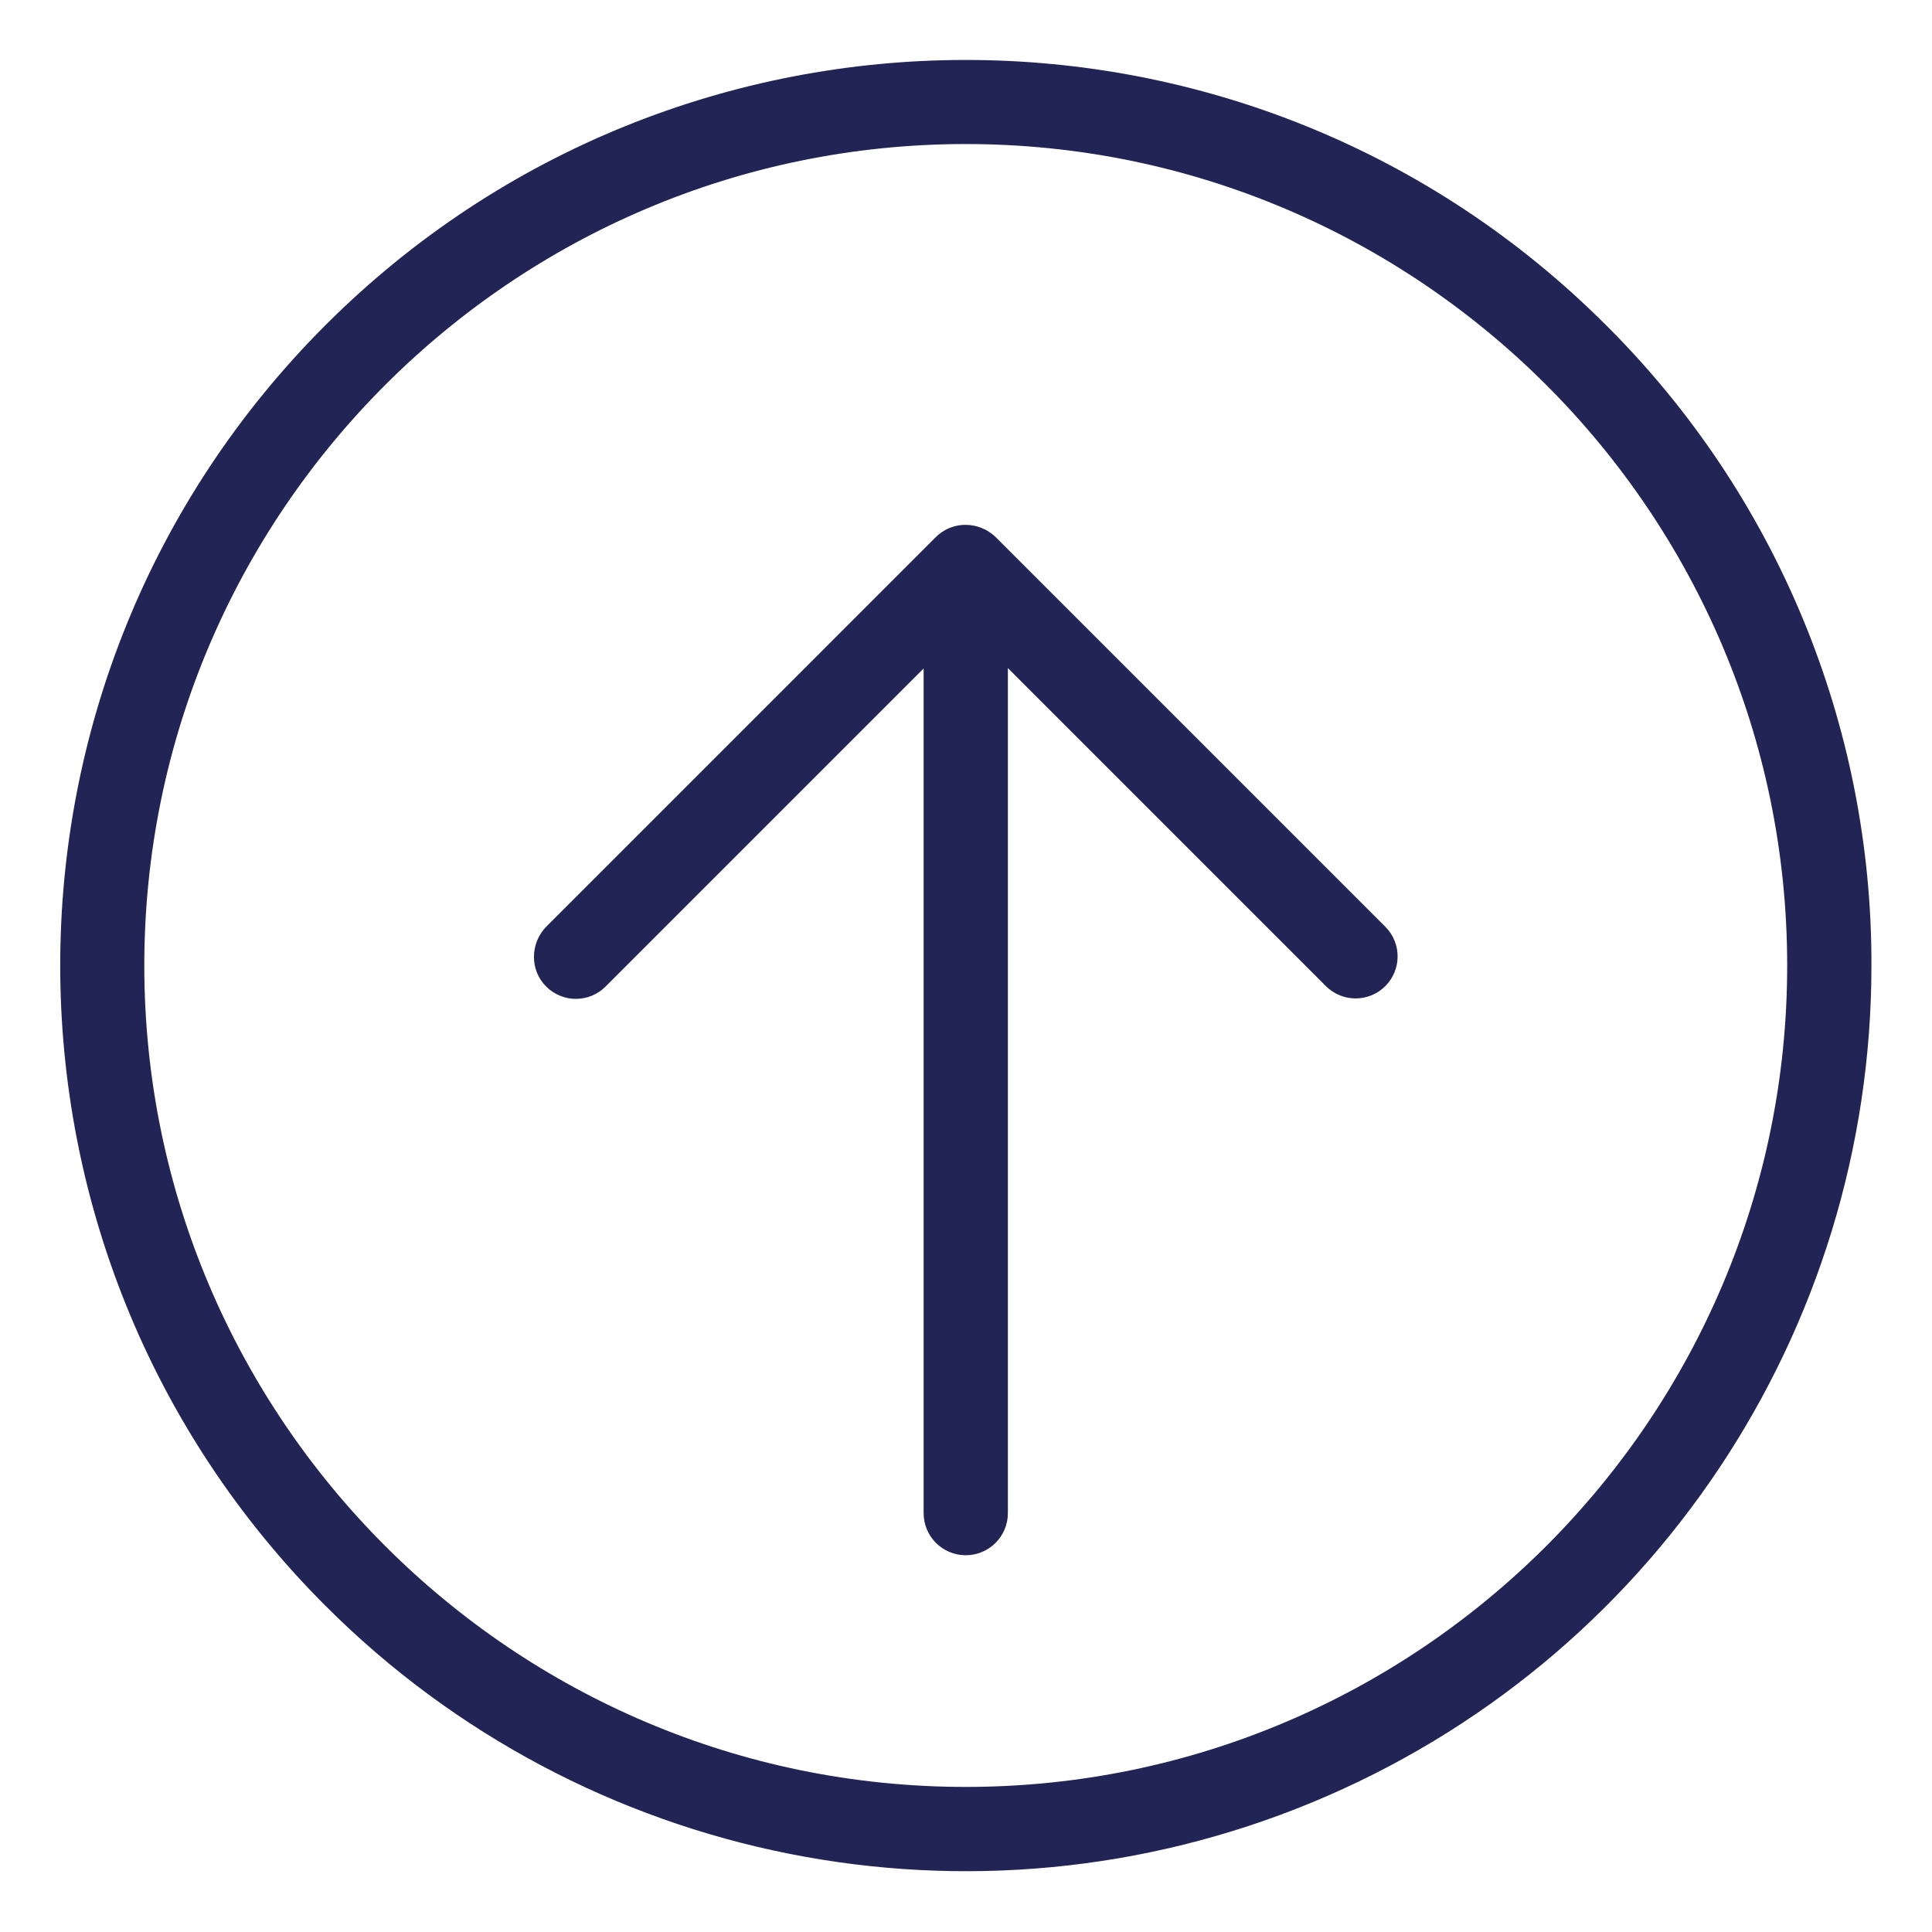 <svg width="572" height="572" viewBox="0 0 572 572" fill="none" xmlns="http://www.w3.org/2000/svg">
<path d="M410.143 274.376C414.998 279.227 414.998 287.098 410.143 291.958C405.291 296.813 397.416 296.813 392.561 291.958L298.398 197.795L298.398 447.982C298.398 454.869 292.812 460.455 285.926 460.455C279.035 460.455 273.453 454.869 273.453 447.982L273.453 197.92L179.291 292.083C176.963 294.418 173.795 295.731 170.498 295.731C167.197 295.731 164.037 294.418 161.705 292.083C159.35 289.747 158.045 286.548 158.088 283.227C158.104 279.919 159.4 276.743 161.705 274.376L277.067 159.01C279.418 156.663 282.609 155.354 285.926 155.389C289.234 155.413 292.398 156.71 294.777 159.01L410.143 274.376Z" fill="#212454"/>
<path d="M554.07 285.848C554.09 394.304 488.762 492.087 388.561 533.59C288.355 575.086 173.021 552.133 96.355 475.419C-8.347 370.718 -8.347 200.971 96.355 96.273C201.048 -8.424 370.796 -8.424 475.497 96.273C525.949 146.44 554.242 214.701 554.07 285.848V285.848ZM42.722 285.848C42.722 419.92 151.854 529.048 285.926 529.048C419.998 529.048 529.125 419.92 529.125 285.848C529.125 151.776 419.998 42.645 285.926 42.645C151.854 42.645 42.722 151.776 42.722 285.848Z" fill="#212454"/>
</svg>
